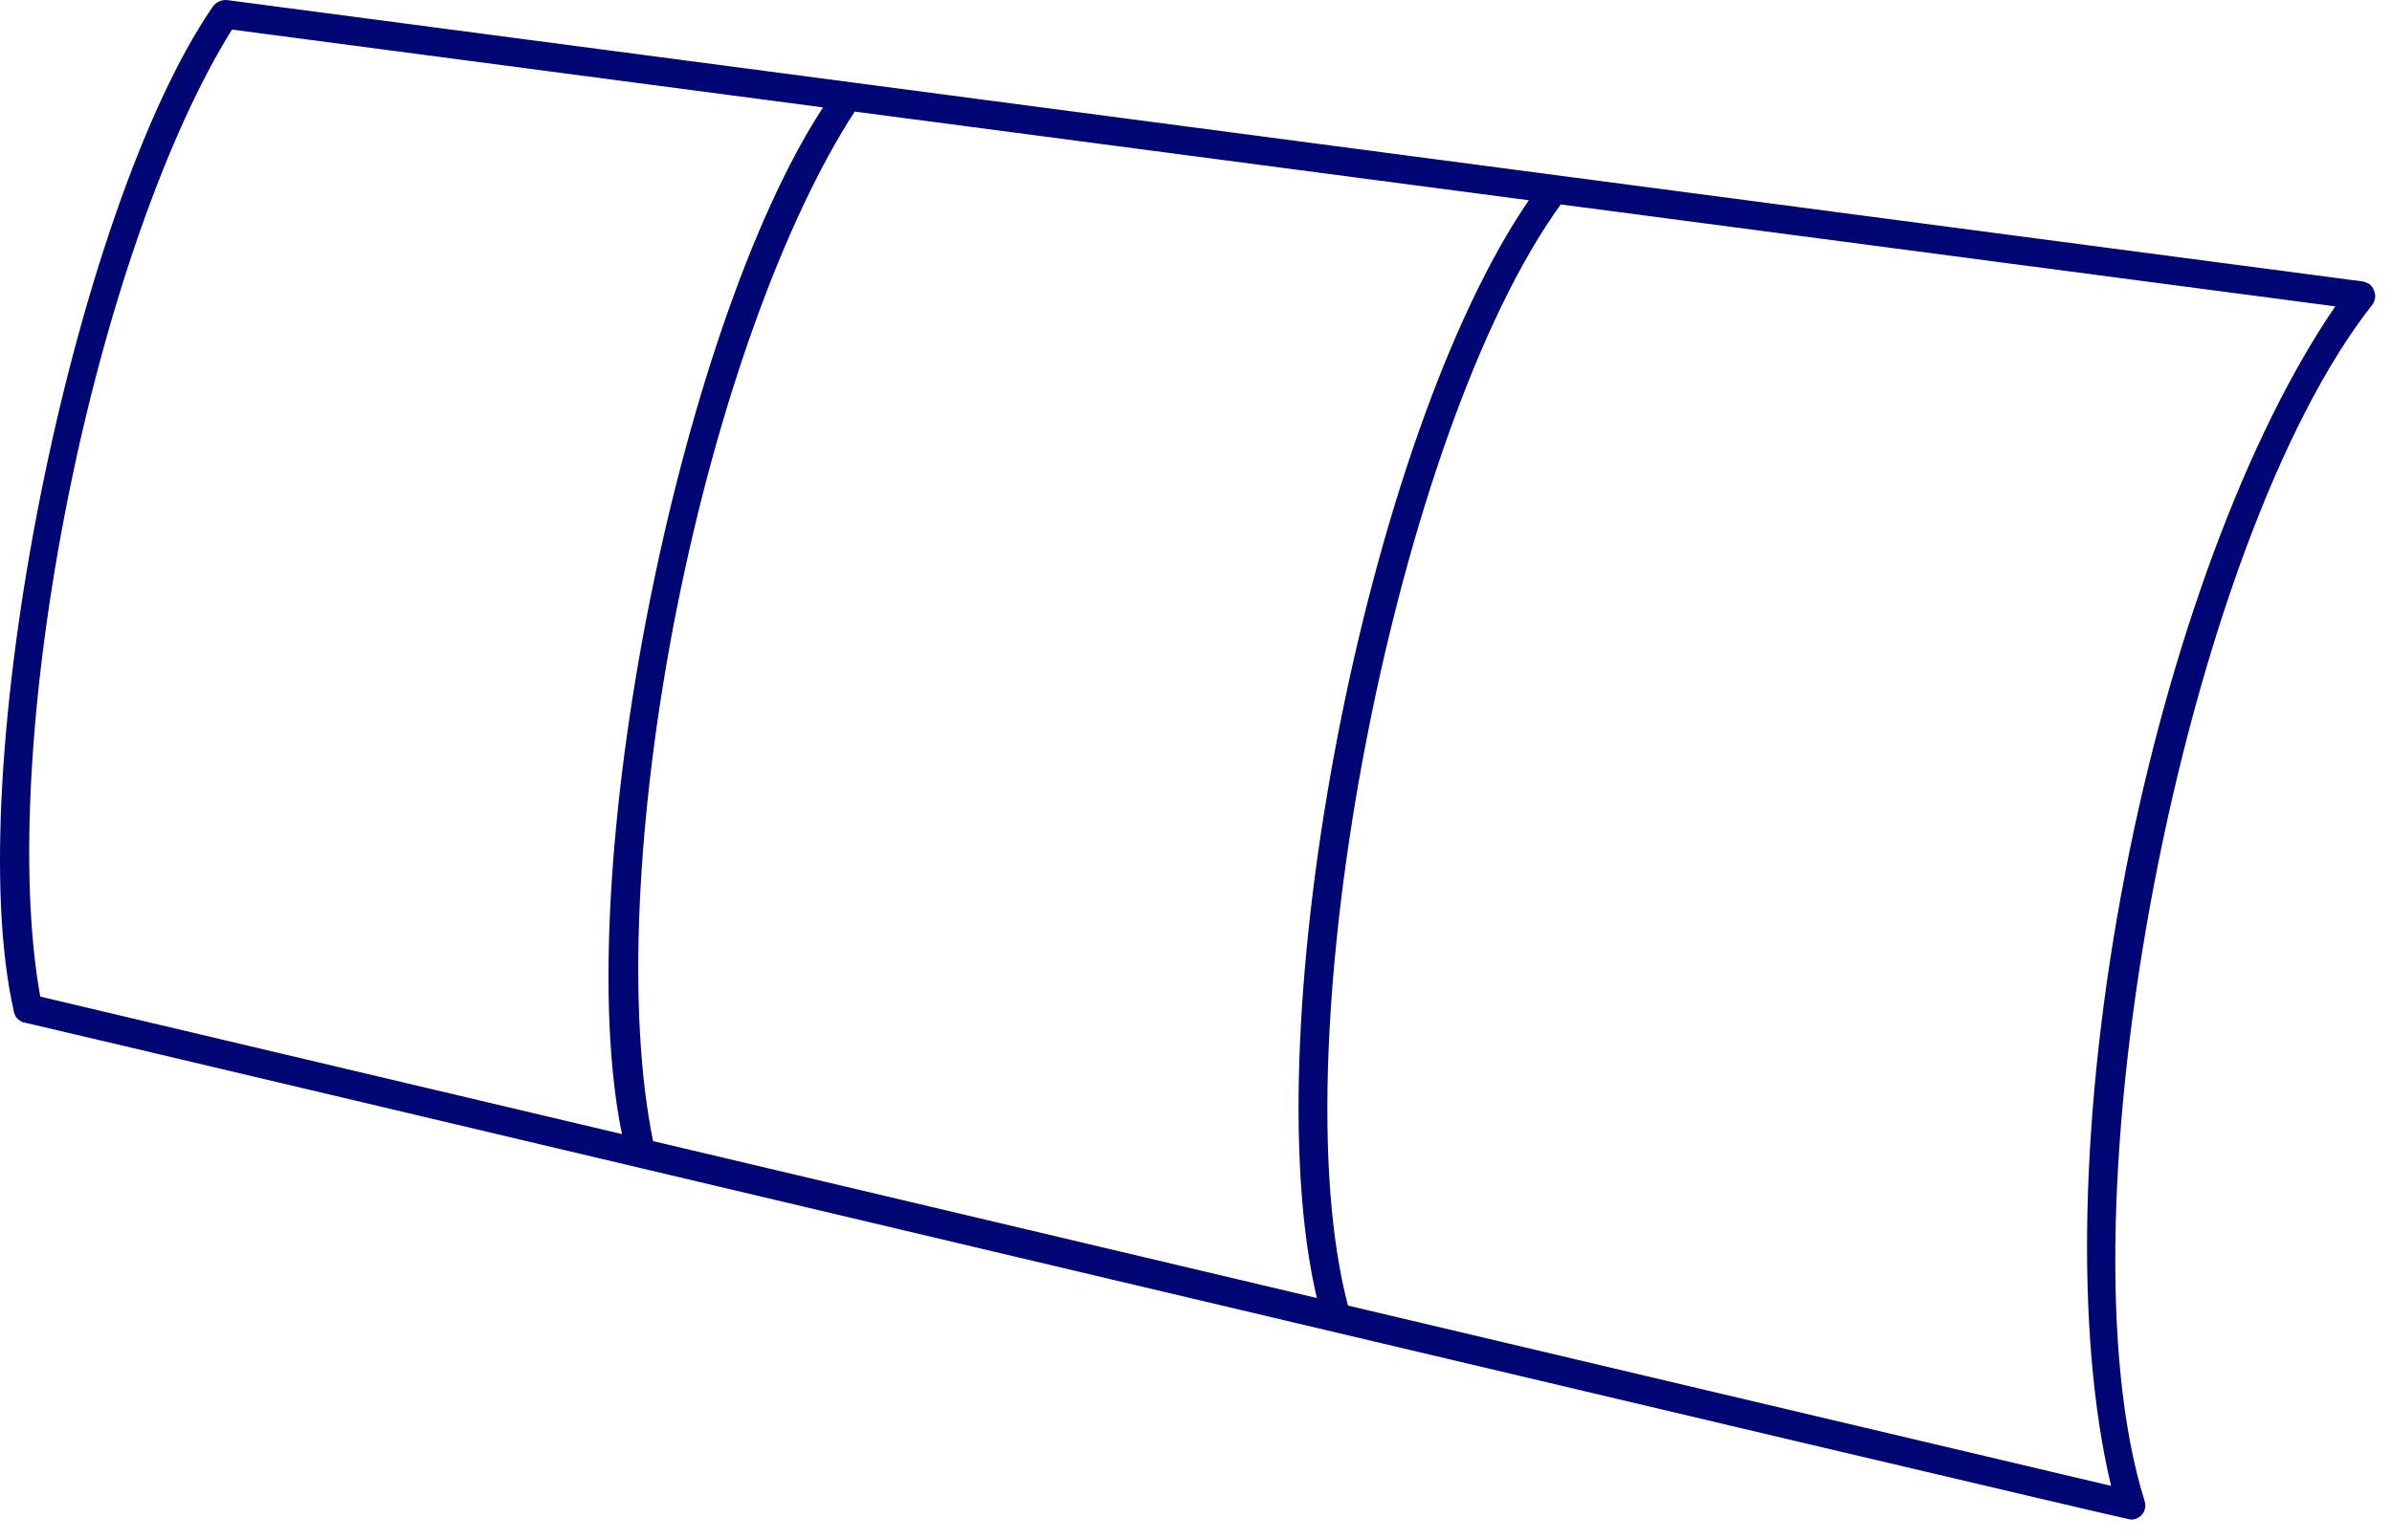 <?xml version="1.0" encoding="utf-8"?>
<svg xmlns="http://www.w3.org/2000/svg" fill="none" height="100%" overflow="visible" preserveAspectRatio="none" style="display: block;" viewBox="0 0 59 38" width="100%">
<path d="M0.602 25.229C0.692 25.236 52.474 37.511 52.557 37.492C52.589 37.492 52.621 37.492 52.653 37.479H52.666C52.666 37.479 52.679 37.479 52.685 37.473C52.858 37.409 52.954 37.229 52.903 37.05C50.669 29.953 53.869 13.402 58.522 7.508C58.551 7.463 58.57 7.413 58.58 7.361C58.58 7.354 58.58 7.348 58.586 7.341C58.593 7.213 58.541 7.092 58.445 7.009C58.445 7.009 58.433 7.009 58.433 7.002C58.388 6.977 58.33 6.957 58.285 6.945L5.594 0.001C5.528 -0.003 5.462 0.01 5.402 0.038C5.341 0.066 5.289 0.108 5.249 0.161C5.249 0.161 5.249 0.167 5.242 0.173C1.786 5.223 -0.991 19.047 0.34 24.948C0.346 24.993 0.365 25.037 0.385 25.076C0.417 25.121 0.455 25.165 0.506 25.191C0.532 25.204 0.557 25.223 0.589 25.229C0.589 25.229 0.602 25.229 0.602 25.236V25.229ZM16.698 14.996C17.69 10.004 19.329 5.453 21.082 2.753L37.709 4.941C33.722 10.759 30.887 25.236 32.481 32.026L16.109 28.154C15.463 25.005 15.681 20.109 16.698 14.989V14.996ZM52.423 21.524C51.297 27.316 51.175 32.903 52.071 36.66L33.249 32.212C31.514 25.62 34.452 10.625 38.497 5.044L57.601 7.559C55.431 10.727 53.517 15.885 52.423 21.517V21.524ZM1.684 12.25C2.625 7.559 4.129 3.284 5.722 0.73L20.301 2.65C16.73 8.122 14.042 21.652 15.341 27.981L0.993 24.589C0.461 21.639 0.717 17.057 1.684 12.25Z" fill="#000774" id="Vector"/>
</svg>